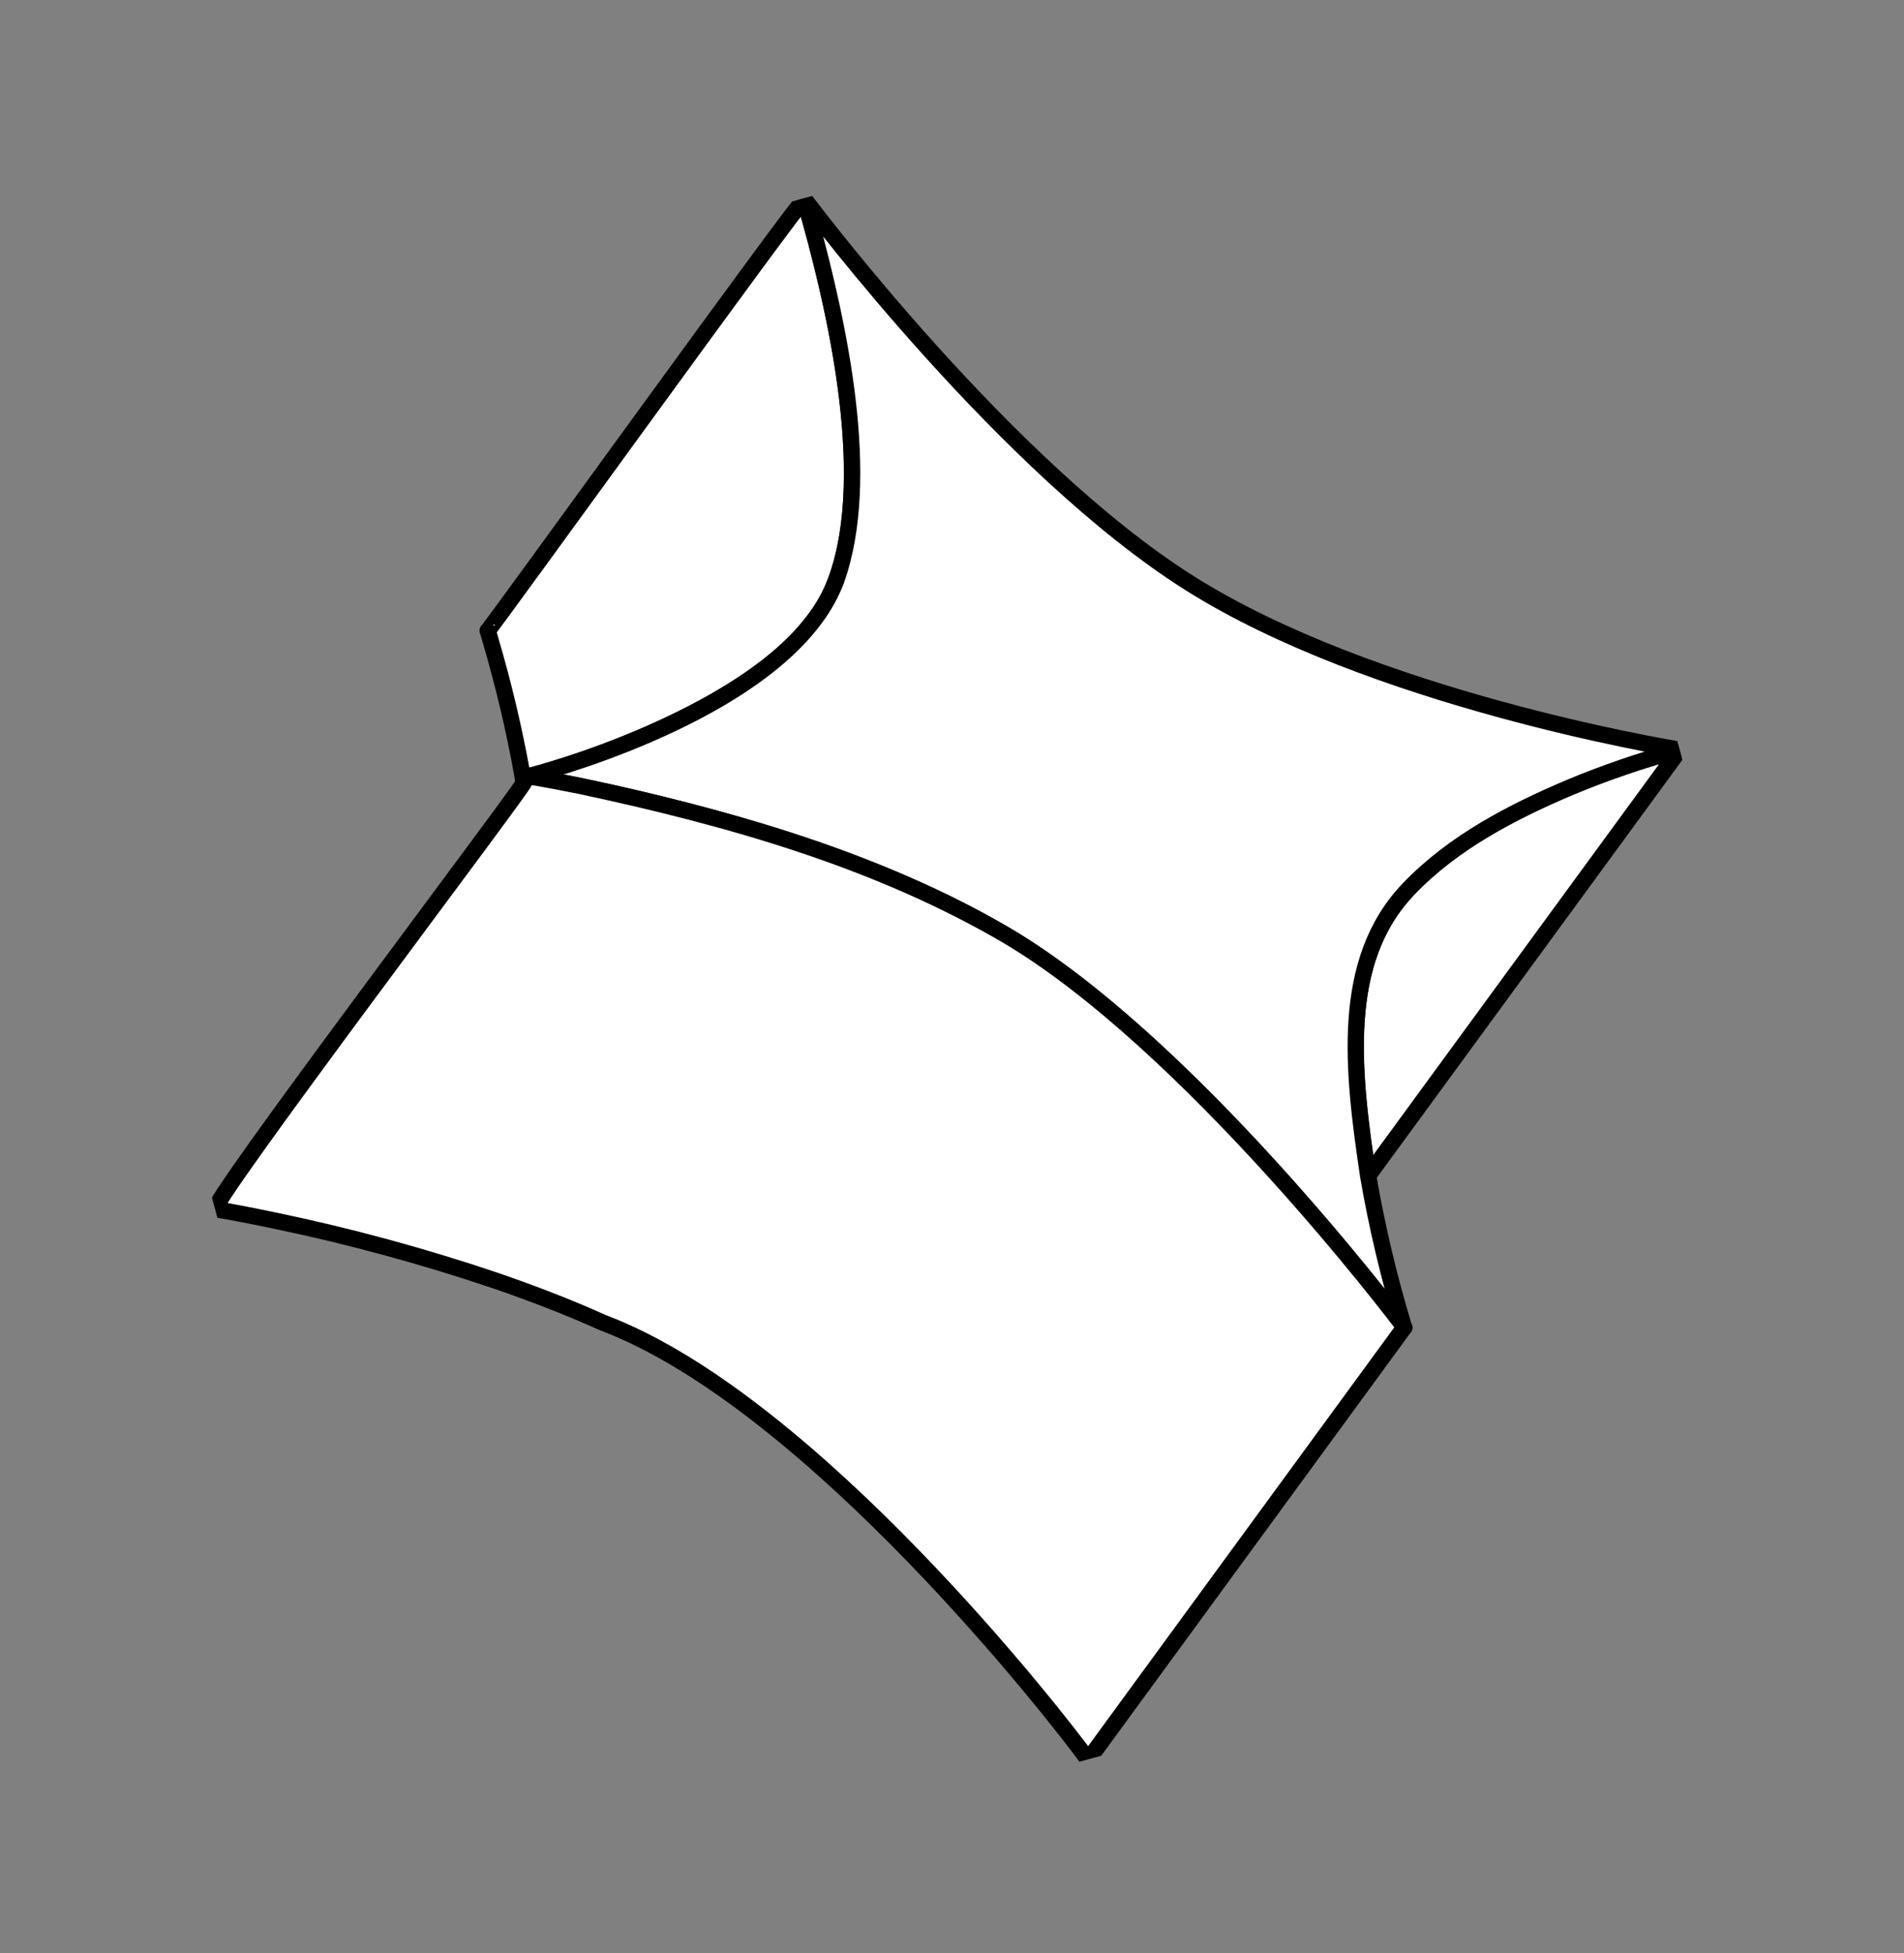 <svg width="117" height="120" fill="none" xmlns="http://www.w3.org/2000/svg"><rect width="100%" height="100%" fill="#808080" stroke="none"/><g clip-path="url(#clip0_2033_1147)"><path d="M85.567 55.782C87.798 52.819 91.096 50.875 94.385 49.285C97.229 47.952 100.185 46.873 103.219 46.061L84.06 72.257C83.17 66.349 82.472 60.077 85.567 55.782Z" fill="white" stroke="black" stroke-linecap="round" stroke-linejoin="round"/><path d="M49.424 12.274C51.339 18.813 53.947 29.97 51.088 36.334C47.964 43.423 33.156 47.609 32.454 47.692L32.18 48.068C32.135 47.904 32.119 47.726 32.091 47.569C31.59 44.784 30.937 42.029 30.136 39.315C30.082 39.118 30.032 38.931 29.965 38.752C30.022 38.829 49.435 11.88 49.424 12.274Z" fill="white" stroke="black" stroke-linecap="round" stroke-linejoin="round"/><path d="M62.565 57.927C57.935 55.037 52.798 53.053 47.611 51.384C42.709 49.847 37.714 48.628 32.655 47.735L32.456 47.7C33.154 47.51 45.574 44.289 50.174 37.881C50.667 37.208 51.069 36.472 51.372 35.694C53.651 29.384 51.52 19.877 49.801 13.531C49.678 13.08 49.549 12.606 49.408 12.204C50.034 13.03 61.908 28.777 73.121 35.842C84.334 42.908 102.291 45.909 103.234 46.069C103.141 46.094 103.06 46.116 102.96 46.143C100.779 46.744 98.636 47.48 96.546 48.347C92.928 49.876 89.31 51.749 86.564 54.615C82.313 59.049 83.113 65.788 84.076 72.267C84.621 75.415 85.359 78.525 86.287 81.581C85.651 80.736 73.781 64.992 62.565 57.927Z" fill="white" stroke="black" stroke-linecap="round" stroke-linejoin="round"/><path d="M32.196 48.068L32.47 47.692C32.521 47.707 32.582 47.708 32.636 47.722C33.644 47.893 34.646 48.086 35.659 48.288C44.735 50.229 53.874 52.793 61.927 57.512C73.049 64.122 85.755 80.793 86.296 81.557L66.867 108.127C65.087 105.657 49.908 86.122 37.057 81.27C34.911 80.305 32.706 79.46 30.482 78.694C26.014 77.183 21.459 75.945 16.841 74.986C15.65 74.736 14.454 74.502 13.265 74.298C12.308 74.616 32.421 48.064 32.196 48.068Z" fill="white" stroke="black" stroke-linecap="round" stroke-linejoin="round"/></g><defs><clipPath id="clip0_2033_1147"><rect width="94.252" height="97.143" fill="white" transform="matrix(-0.965 0.262 0.262 0.965 90.949 0.904)"/></clipPath></defs></svg>